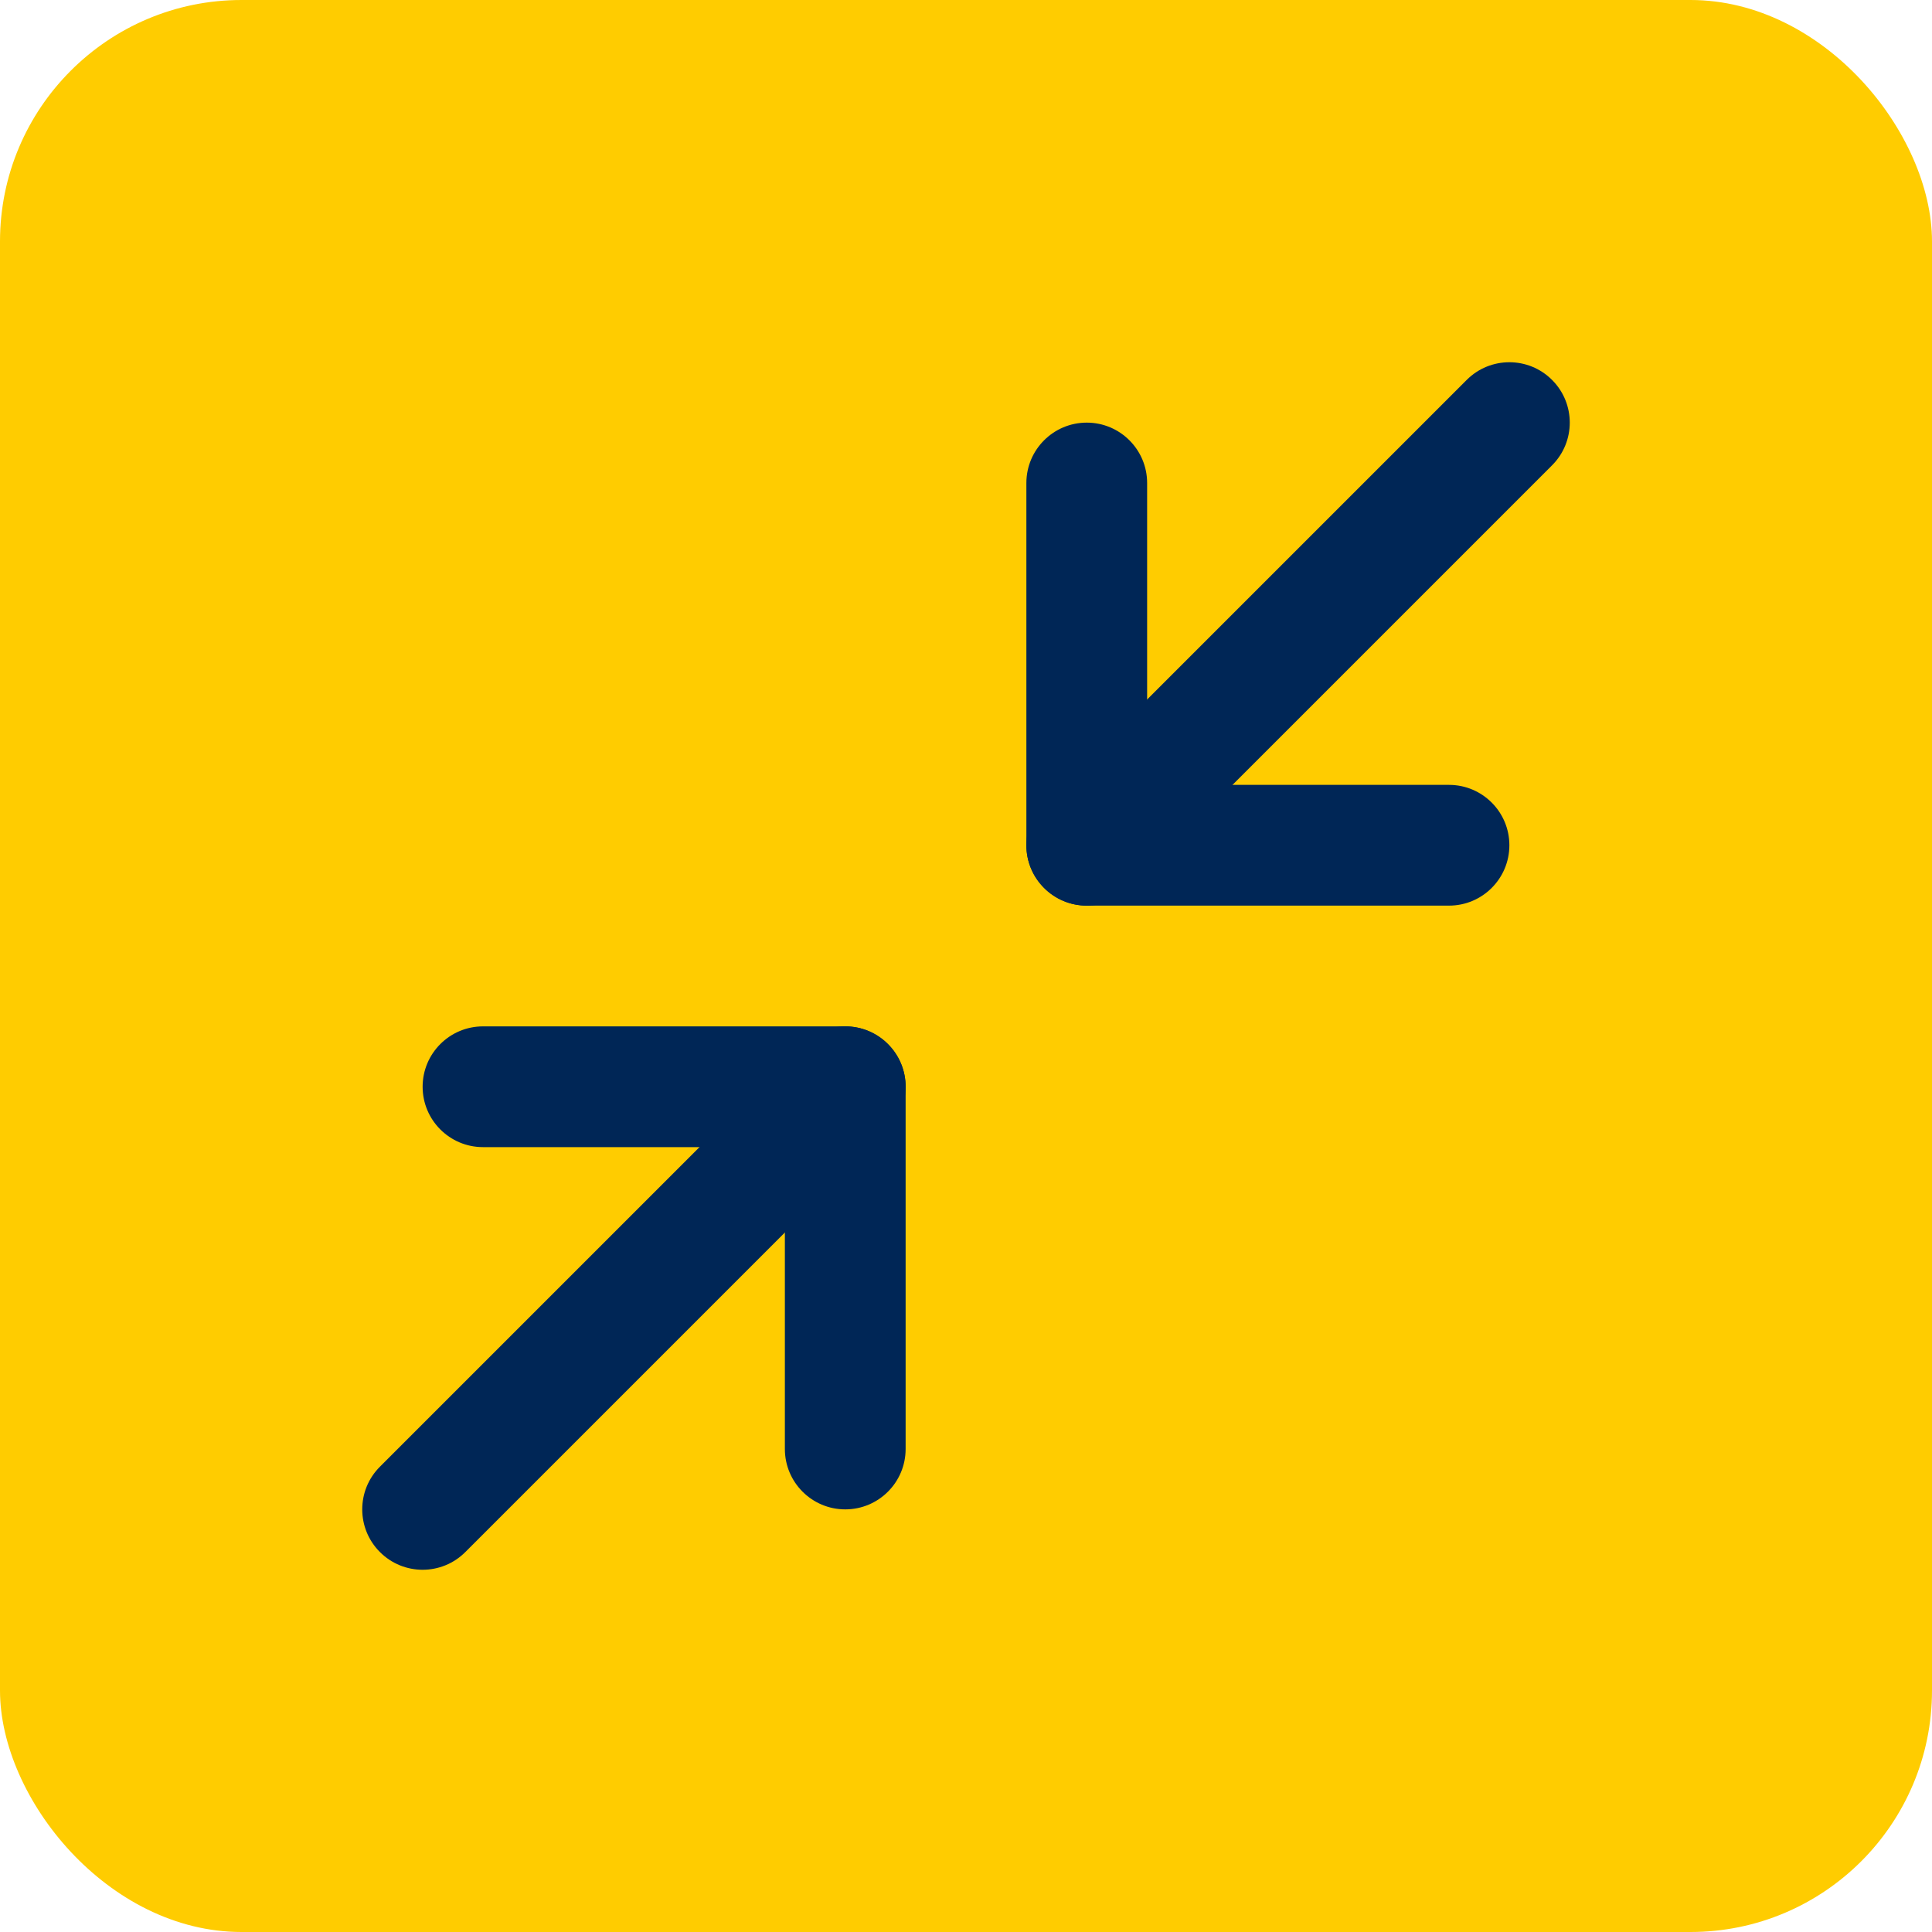 <svg xmlns="http://www.w3.org/2000/svg" width="32" height="32" viewBox="0 0 32 32" fill="none"><rect width="32" height="32" rx="4" fill="#FFCC00"></rect><path fill-rule="evenodd" clip-rule="evenodd" d="M7 18C7 17.448 7.448 17 8 17H14C14.552 17 15 17.448 15 18V24C15 24.552 14.552 25 14 25C13.448 25 13 24.552 13 24V19H8C7.448 19 7 18.552 7 18Z" fill="#002656"></path><path fill-rule="evenodd" clip-rule="evenodd" d="M18 7C18.552 7 19 7.448 19 8V13H24C24.552 13 25 13.448 25 14C25 14.552 24.552 15 24 15H18C17.448 15 17 14.552 17 14V8C17 7.448 17.448 7 18 7Z" fill="#002656"></path><path fill-rule="evenodd" clip-rule="evenodd" d="M25.707 6.293C26.098 6.683 26.098 7.317 25.707 7.707L18.707 14.707C18.317 15.098 17.683 15.098 17.293 14.707C16.902 14.317 16.902 13.683 17.293 13.293L24.293 6.293C24.683 5.902 25.317 5.902 25.707 6.293Z" fill="#002656"></path><path fill-rule="evenodd" clip-rule="evenodd" d="M14.707 17.293C15.098 17.683 15.098 18.317 14.707 18.707L7.707 25.707C7.317 26.098 6.683 26.098 6.293 25.707C5.902 25.317 5.902 24.683 6.293 24.293L13.293 17.293C13.683 16.902 14.317 16.902 14.707 17.293Z" fill="#002656"></path></svg>